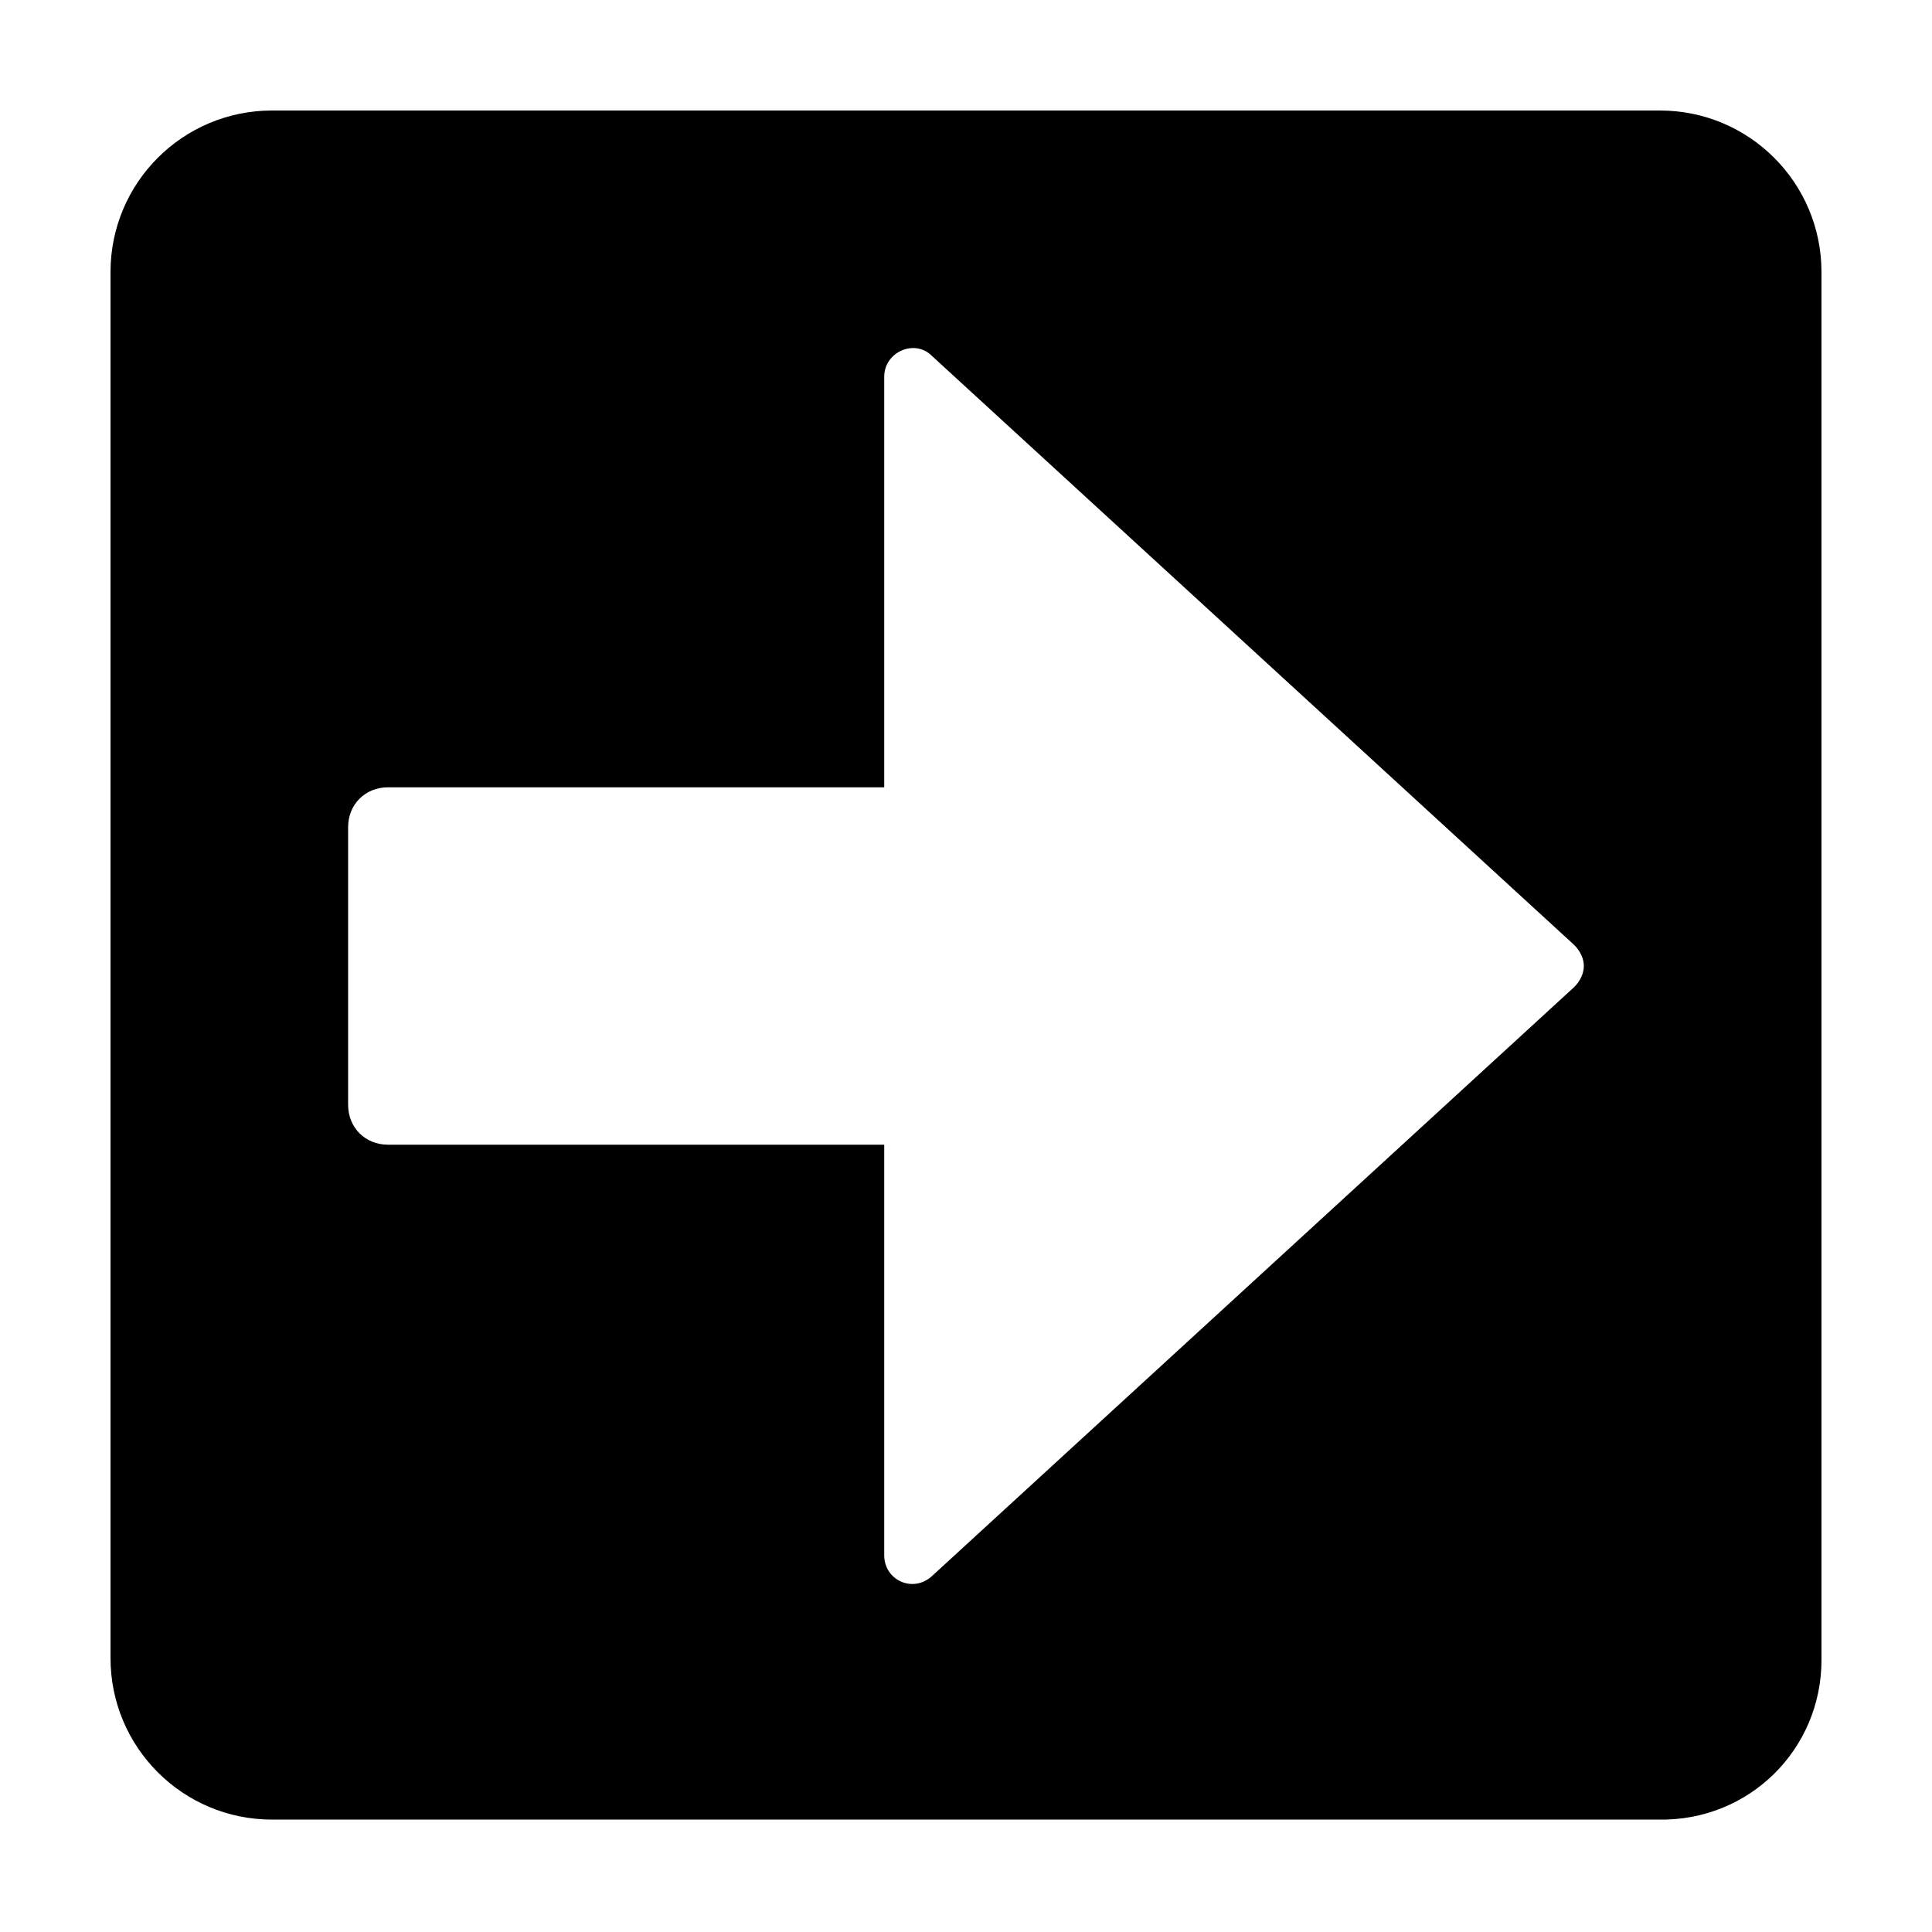 <?xml version="1.0" encoding="UTF-8"?>
<!-- Uploaded to: SVG Repo, www.svgrepo.com, Generator: SVG Repo Mixer Tools -->
<svg fill="#000000" width="800px" height="800px" version="1.1" viewBox="144 144 512 512" xmlns="http://www.w3.org/2000/svg">
 <path d="m626.71 583.89v-367.78c0-23.68-19.145-42.824-42.82-42.824h-367.78c-23.68 0-42.824 19.145-42.824 42.824v367.28c0 23.68 19.145 42.824 42.824 42.824h367.28c24.18 0.5 43.324-18.645 43.324-42.32zm-248.38-27.711v-108.82h-131.5c-6.047 0-10.578-4.535-10.578-10.578v-73.559c0-6.047 4.535-10.578 10.578-10.578h131.5v-108.82c0-6.551 8.062-10.078 12.594-5.543l170.29 156.18c1.512 1.512 2.519 3.527 2.519 5.543s-1.008 4.031-2.519 5.543l-170.29 156.18c-5.039 4.535-12.594 1.012-12.594-5.539z"/>
</svg>